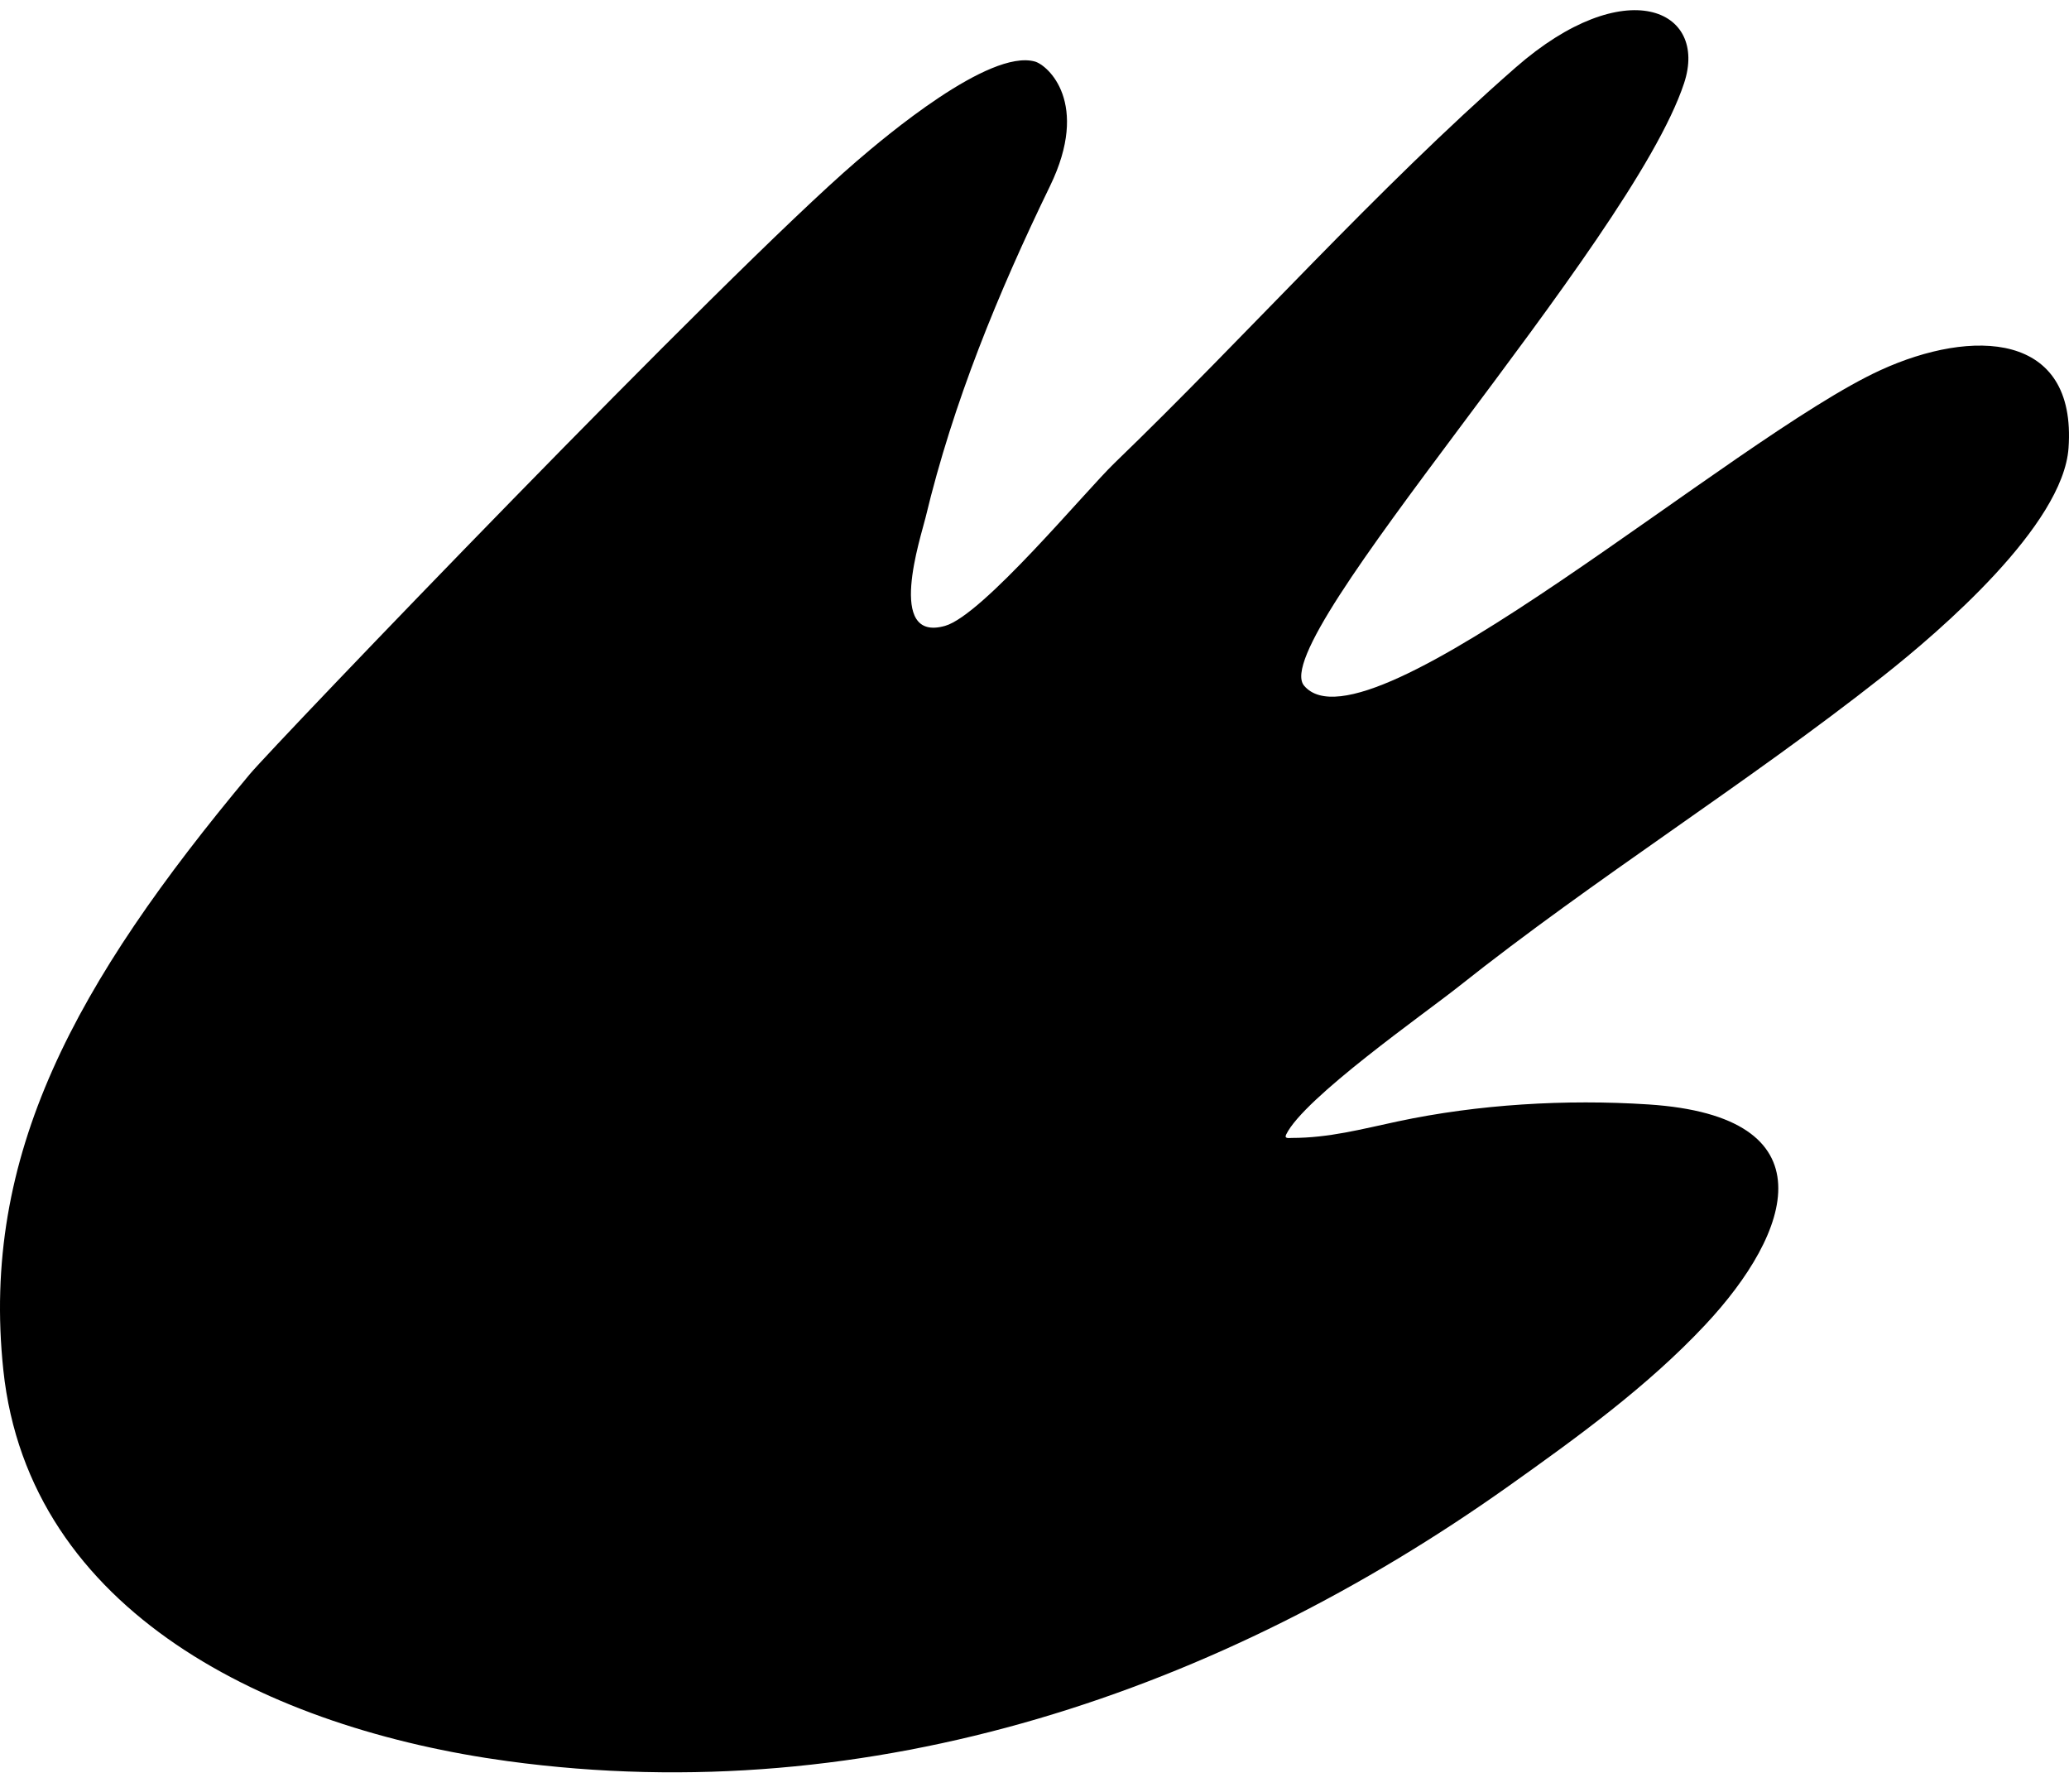 <svg width="97" height="84" viewBox="0 0 97 84" fill="none" xmlns="http://www.w3.org/2000/svg">
<path fill-rule="evenodd" clip-rule="evenodd" d="M11.704 36.298C12.872 34.9 34.038 12.822 40.155 7.562C41.484 6.419 46.364 2.292 48.514 2.883C49.127 3.052 51.118 4.825 49.23 8.715C46.786 13.751 44.688 18.863 43.396 24.247C43.171 25.185 41.521 30.132 44.308 29.338C46.075 28.835 50.87 23.038 52.255 21.702C58.495 15.683 64.476 8.926 71.054 3.167C76.175 -1.317 80.107 0.419 78.953 3.903C76.446 11.477 59.33 30 61.139 32.142C64.077 35.623 81.255 20.505 88.173 17.346C92.444 15.395 97.369 15.524 96.978 21.004C96.72 24.618 91.007 29.545 88.269 31.705C81.85 36.768 74.805 41.144 68.389 46.242C66.807 47.5 61.121 51.475 60.298 53.183C60.198 53.392 60.434 53.342 60.562 53.342C62.311 53.342 63.834 52.928 65.532 52.567C69.303 51.764 73.408 51.521 77.273 51.771C85.888 52.329 84.019 57.761 79.937 62.113C77.238 64.991 73.976 67.356 70.718 69.669C57.262 79.222 40.971 84.891 23.805 82.556C12.674 81.042 1.355 75.594 0.156 64.22C-0.907 54.145 3.523 46.092 11.704 36.298Z" fill="black"/>
</svg>
